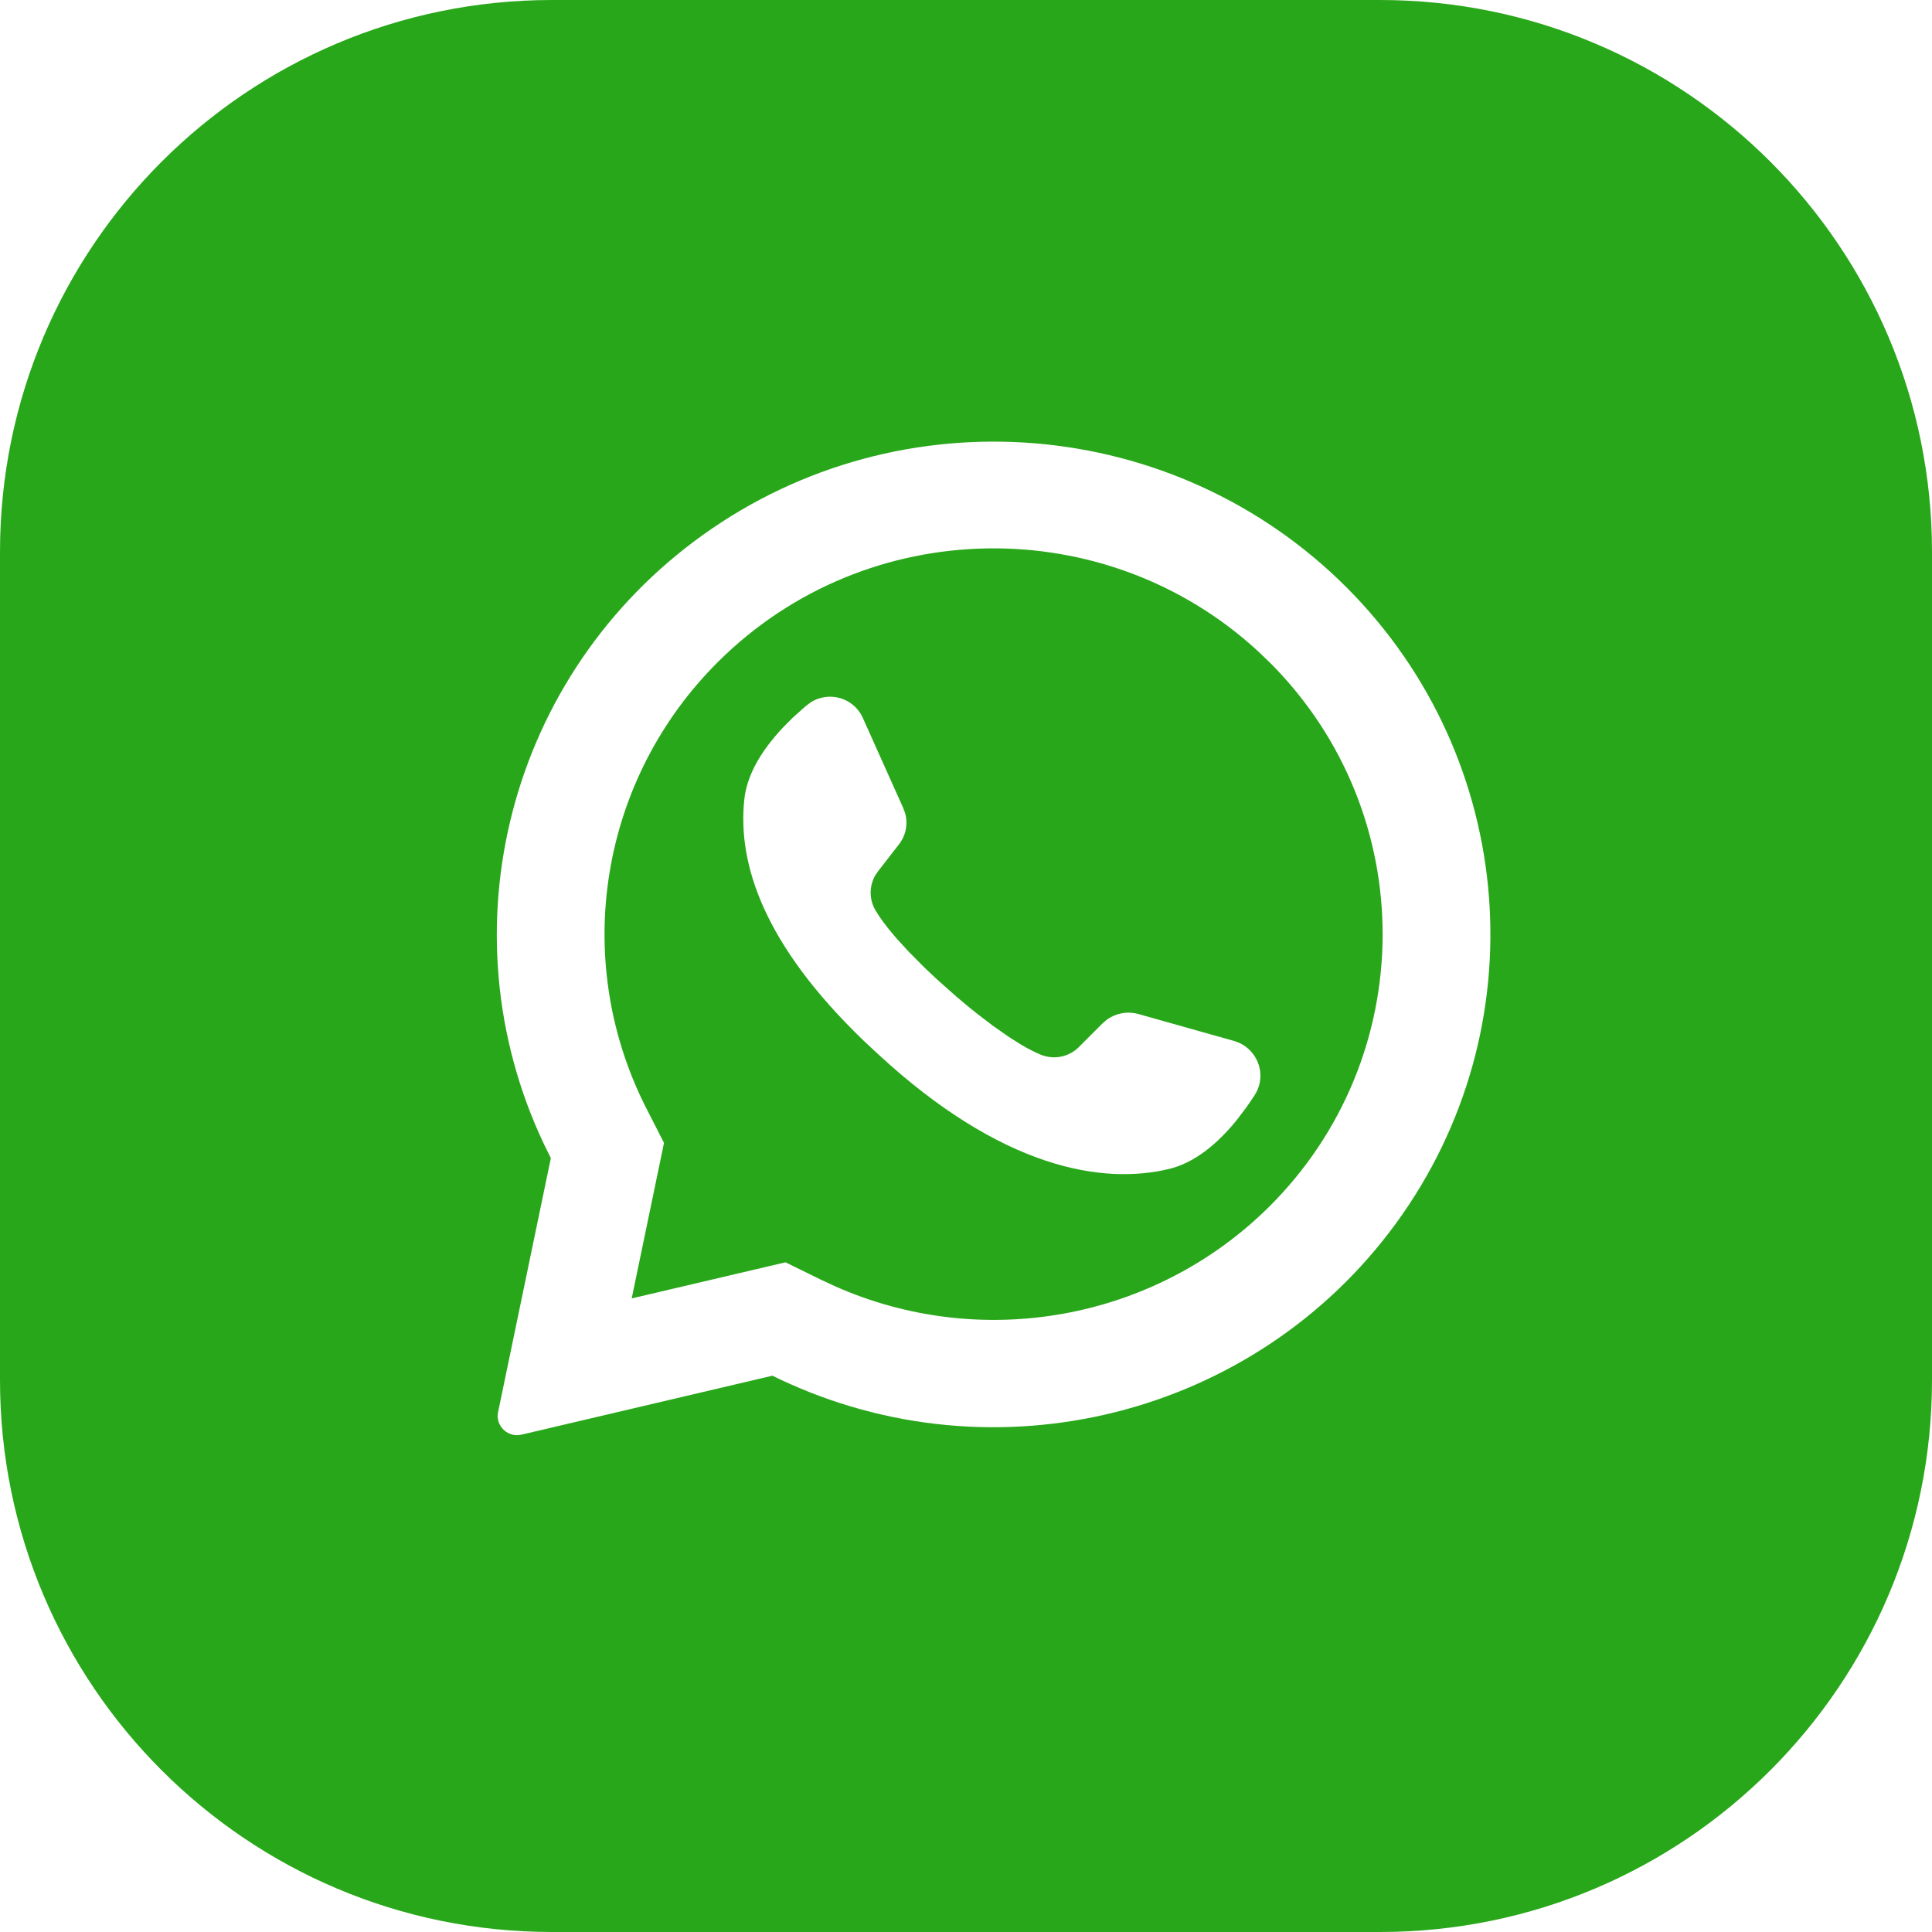 <?xml version="1.0" encoding="UTF-8"?>
<svg width="35px" height="35px" viewBox="0 0 35 35" version="1.1" xmlns="http://www.w3.org/2000/svg" xmlns:xlink="http://www.w3.org/1999/xlink">
    <title>Shape</title>
    <g id="Formullieren" stroke="none" stroke-width="1" fill="none" fill-rule="evenodd">
        <g id="Desktop---Doneren---Bedankt" transform="translate(-652, -1191)" fill="#29A71A" fill-rule="nonzero">
            <path d="M677,1191 C682.523,1191 687,1195.477 687,1201 L687,1216 C687,1221.523 682.523,1226 677,1226 L662,1226 C656.477,1226 652,1221.523 652,1216 L652,1201 C652,1195.477 656.477,1191 662,1191 L677,1191 Z M676.401,1201.648 C673.28,1198.521 668.329,1198.115 664.733,1200.691 C661.214,1203.212 660.019,1207.855 661.855,1211.729 L661.979,1211.98 L661.02,1216.598 C661.006,1216.685 661.026,1216.775 661.078,1216.848 C661.146,1216.947 661.259,1217.003 661.377,1217 L661.448,1216.99 L665.993,1215.922 L666.111,1215.979 C670.029,1217.841 674.738,1216.661 677.292,1213.159 C679.871,1209.622 679.494,1204.753 676.401,1201.648 Z M665.016,1202.982 C667.706,1200.313 672.029,1200.253 674.793,1202.8 L675.02,1203.018 L675.02,1203.018 C677.738,1205.754 677.721,1210.153 674.984,1212.869 C672.908,1214.923 669.776,1215.482 667.119,1214.298 L666.864,1214.179 L666.23,1213.868 L663.444,1214.522 L664.029,1211.705 L663.678,1211.017 C662.345,1208.334 662.879,1205.102 665.016,1202.982 Z M667.182,1203.638 C667.015,1203.6 666.842,1203.629 666.698,1203.716 L666.595,1203.793 L666.361,1204.002 L666.191,1204.173 L666.108,1204.263 L666.108,1204.263 L666.027,1204.357 C665.749,1204.689 665.524,1205.078 665.483,1205.491 C665.362,1206.655 665.837,1208.112 667.646,1209.853 L667.898,1210.088 C670.166,1212.187 671.989,1212.462 673.177,1212.177 C673.665,1212.06 674.081,1211.69 674.403,1211.293 L674.573,1211.069 L674.641,1210.972 L674.736,1210.828 C674.843,1210.656 674.863,1210.444 674.79,1210.255 C674.73,1210.097 674.611,1209.97 674.461,1209.897 L674.367,1209.861 L672.623,1209.37 C672.427,1209.315 672.219,1209.353 672.056,1209.469 L671.98,1209.533 L671.536,1209.977 C671.357,1210.15 671.091,1210.202 670.858,1210.108 C670.751,1210.065 670.628,1210.002 670.495,1209.923 L670.275,1209.784 L669.98,1209.577 L669.704,1209.366 L669.548,1209.241 L669.33,1209.058 L668.967,1208.736 L668.741,1208.522 L668.452,1208.23 L668.242,1208 L668.199,1207.95 C668.052,1207.778 667.933,1207.618 667.855,1207.483 C667.743,1207.285 667.747,1207.047 667.858,1206.855 L667.913,1206.776 L668.284,1206.298 C668.41,1206.138 668.451,1205.93 668.399,1205.737 L668.365,1205.643 L667.631,1204.006 C667.548,1203.82 667.382,1203.683 667.182,1203.638 Z" id="Shape"></path>
        </g>
    </g>
</svg>